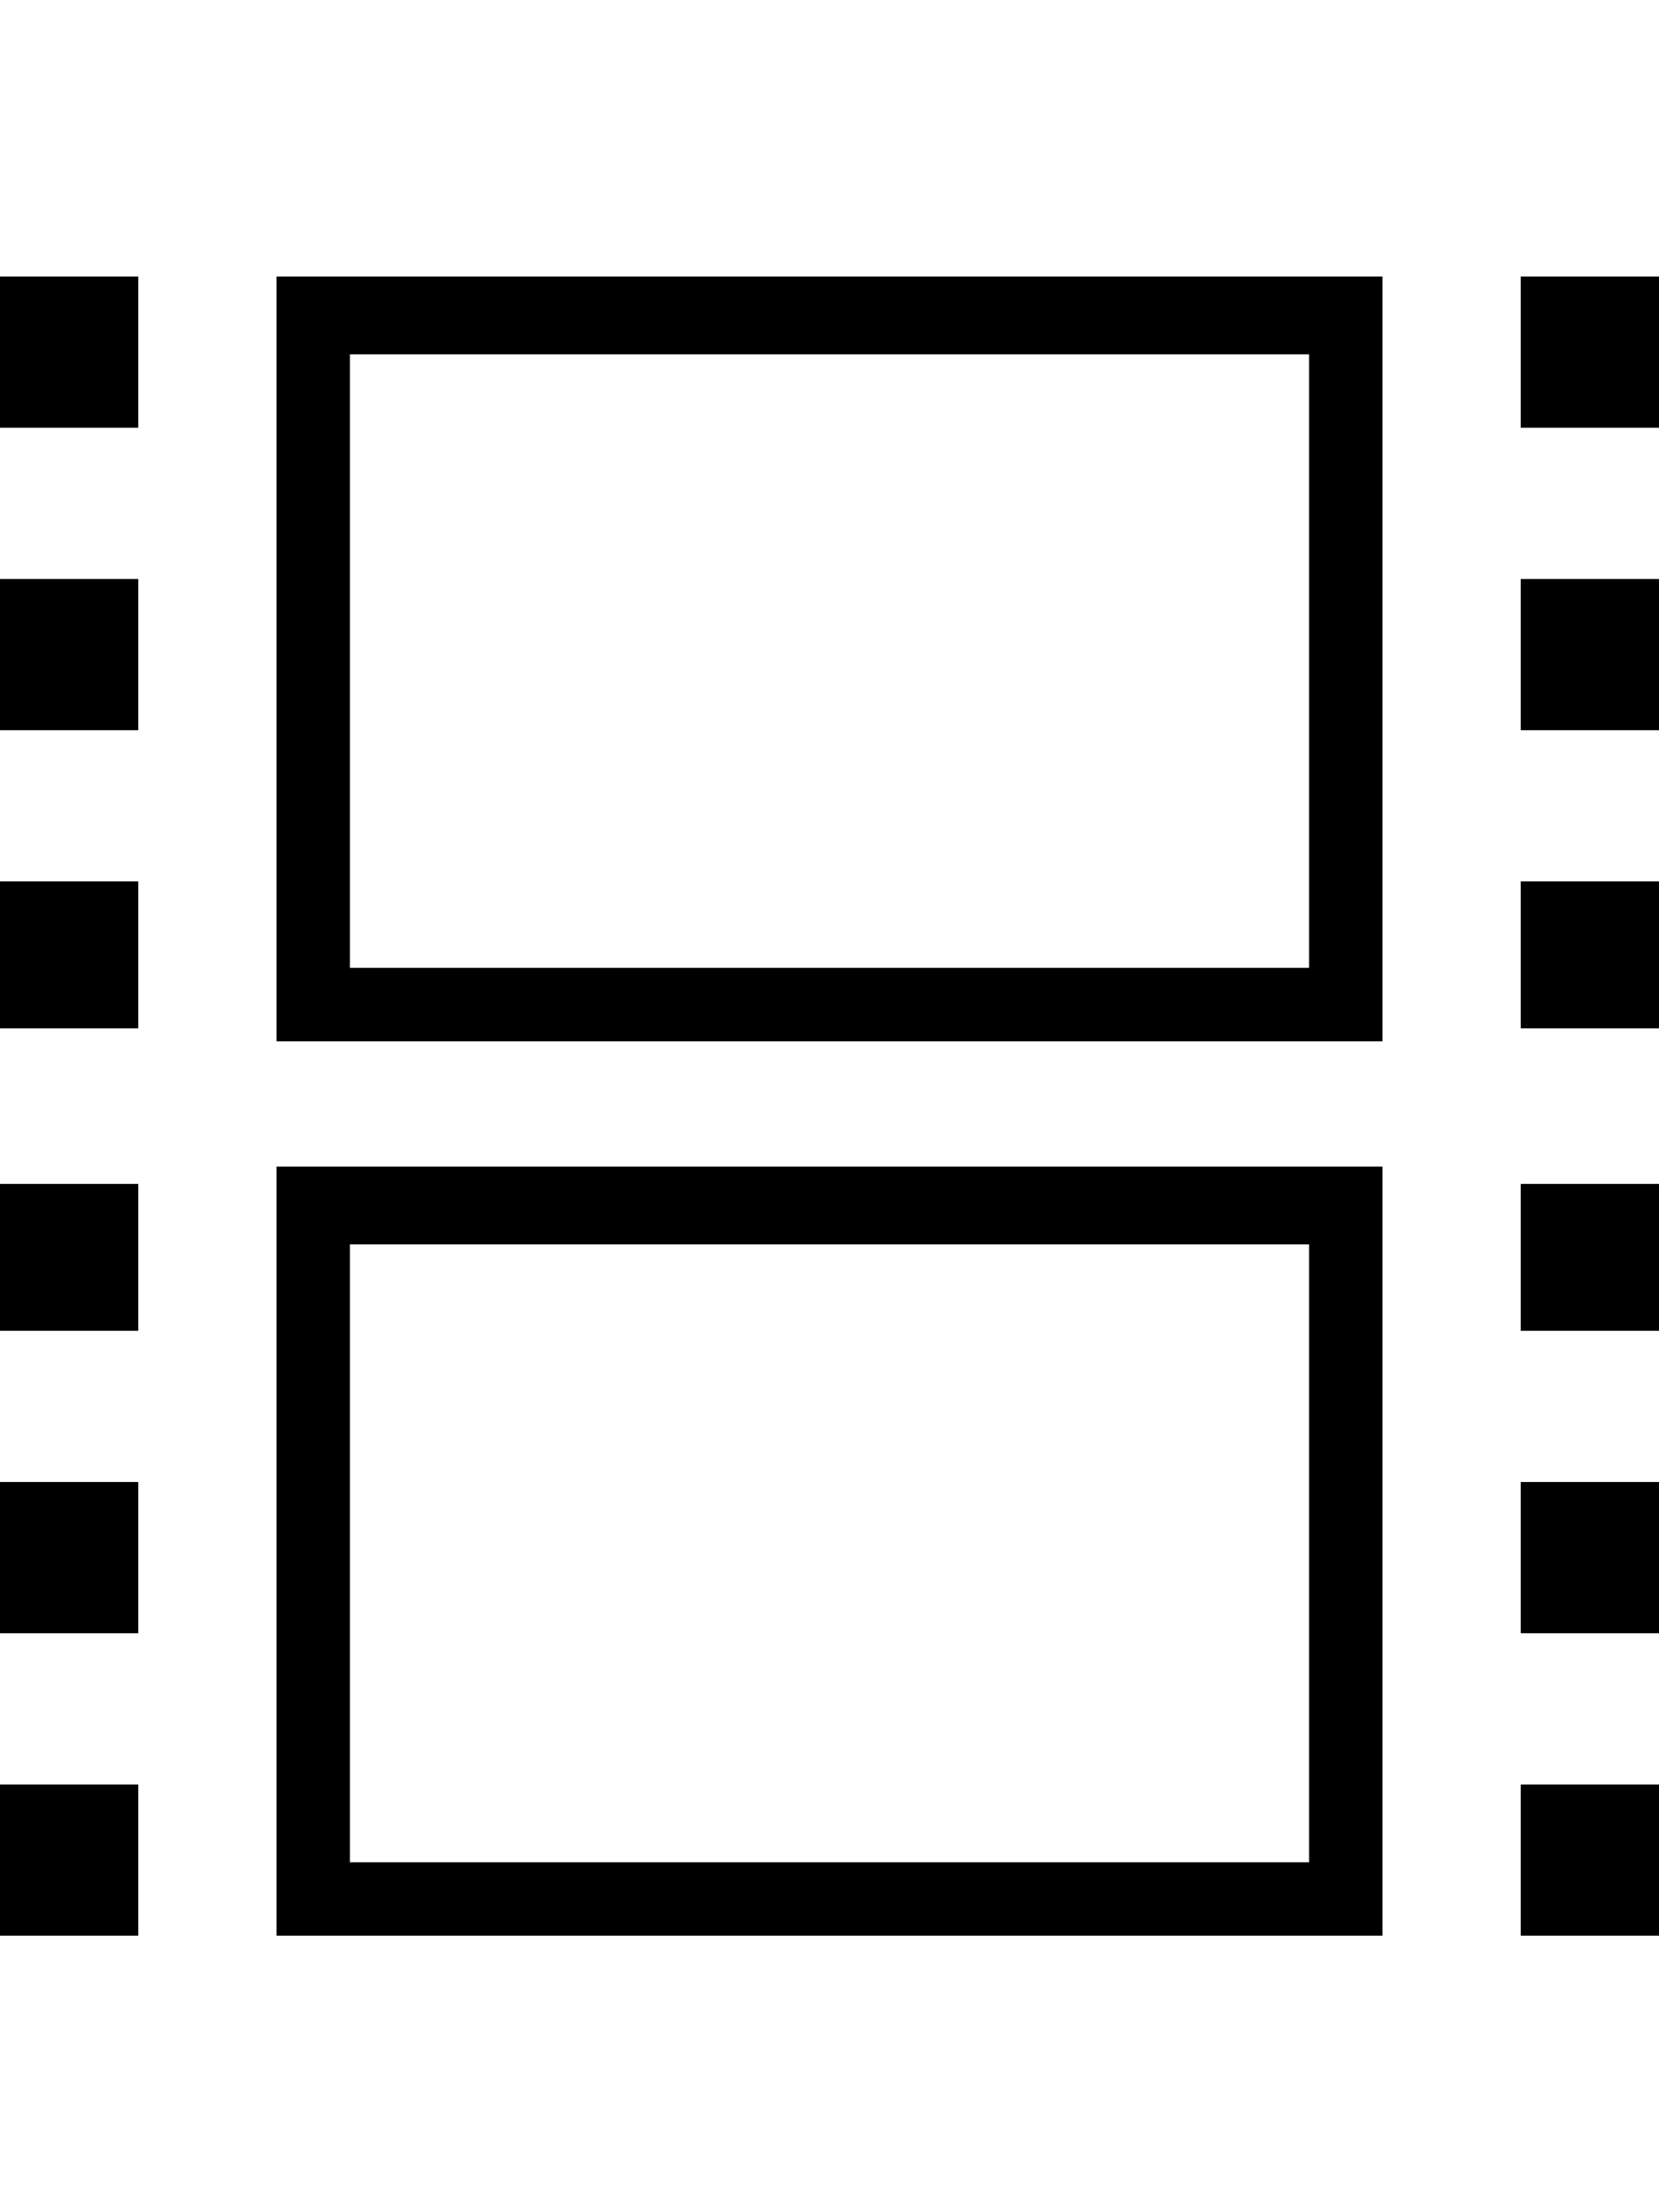 <?xml version="1.0" encoding="utf-8"?>
<!-- Generated by IcoMoon.io -->
<!DOCTYPE svg PUBLIC "-//W3C//DTD SVG 1.1//EN" "http://www.w3.org/Graphics/SVG/1.1/DTD/svg11.dtd">
<svg version="1.1" xmlns="http://www.w3.org/2000/svg" xmlns:xlink="http://www.w3.org/1999/xlink" width="384" height="512" viewBox="0 0 384 512">
<g>
</g>
	<path d="M0 99v-35h32v35h-32zM303 82h-222v142h222v-142zM320 64v0 177h-256v-177h256zM303 288h-222v143h222v-143zM320 270v0 178h-256v-178h256zM0 169v-35h32v35h-32zM0 238v-34h32v34h-32zM0 308v-34h32v34h-32zM0 378v-35h32v35h-32zM0 448v-35h32v35h-32zM352 99v-35h32v35h-32zM352 169v-35h32v35h-32zM352 238v-34h32v34h-32zM352 308v-34h32v34h-32zM352 378v-35h32v35h-32zM352 448v-35h32v35h-32z" fill="#000000" />
</svg>
